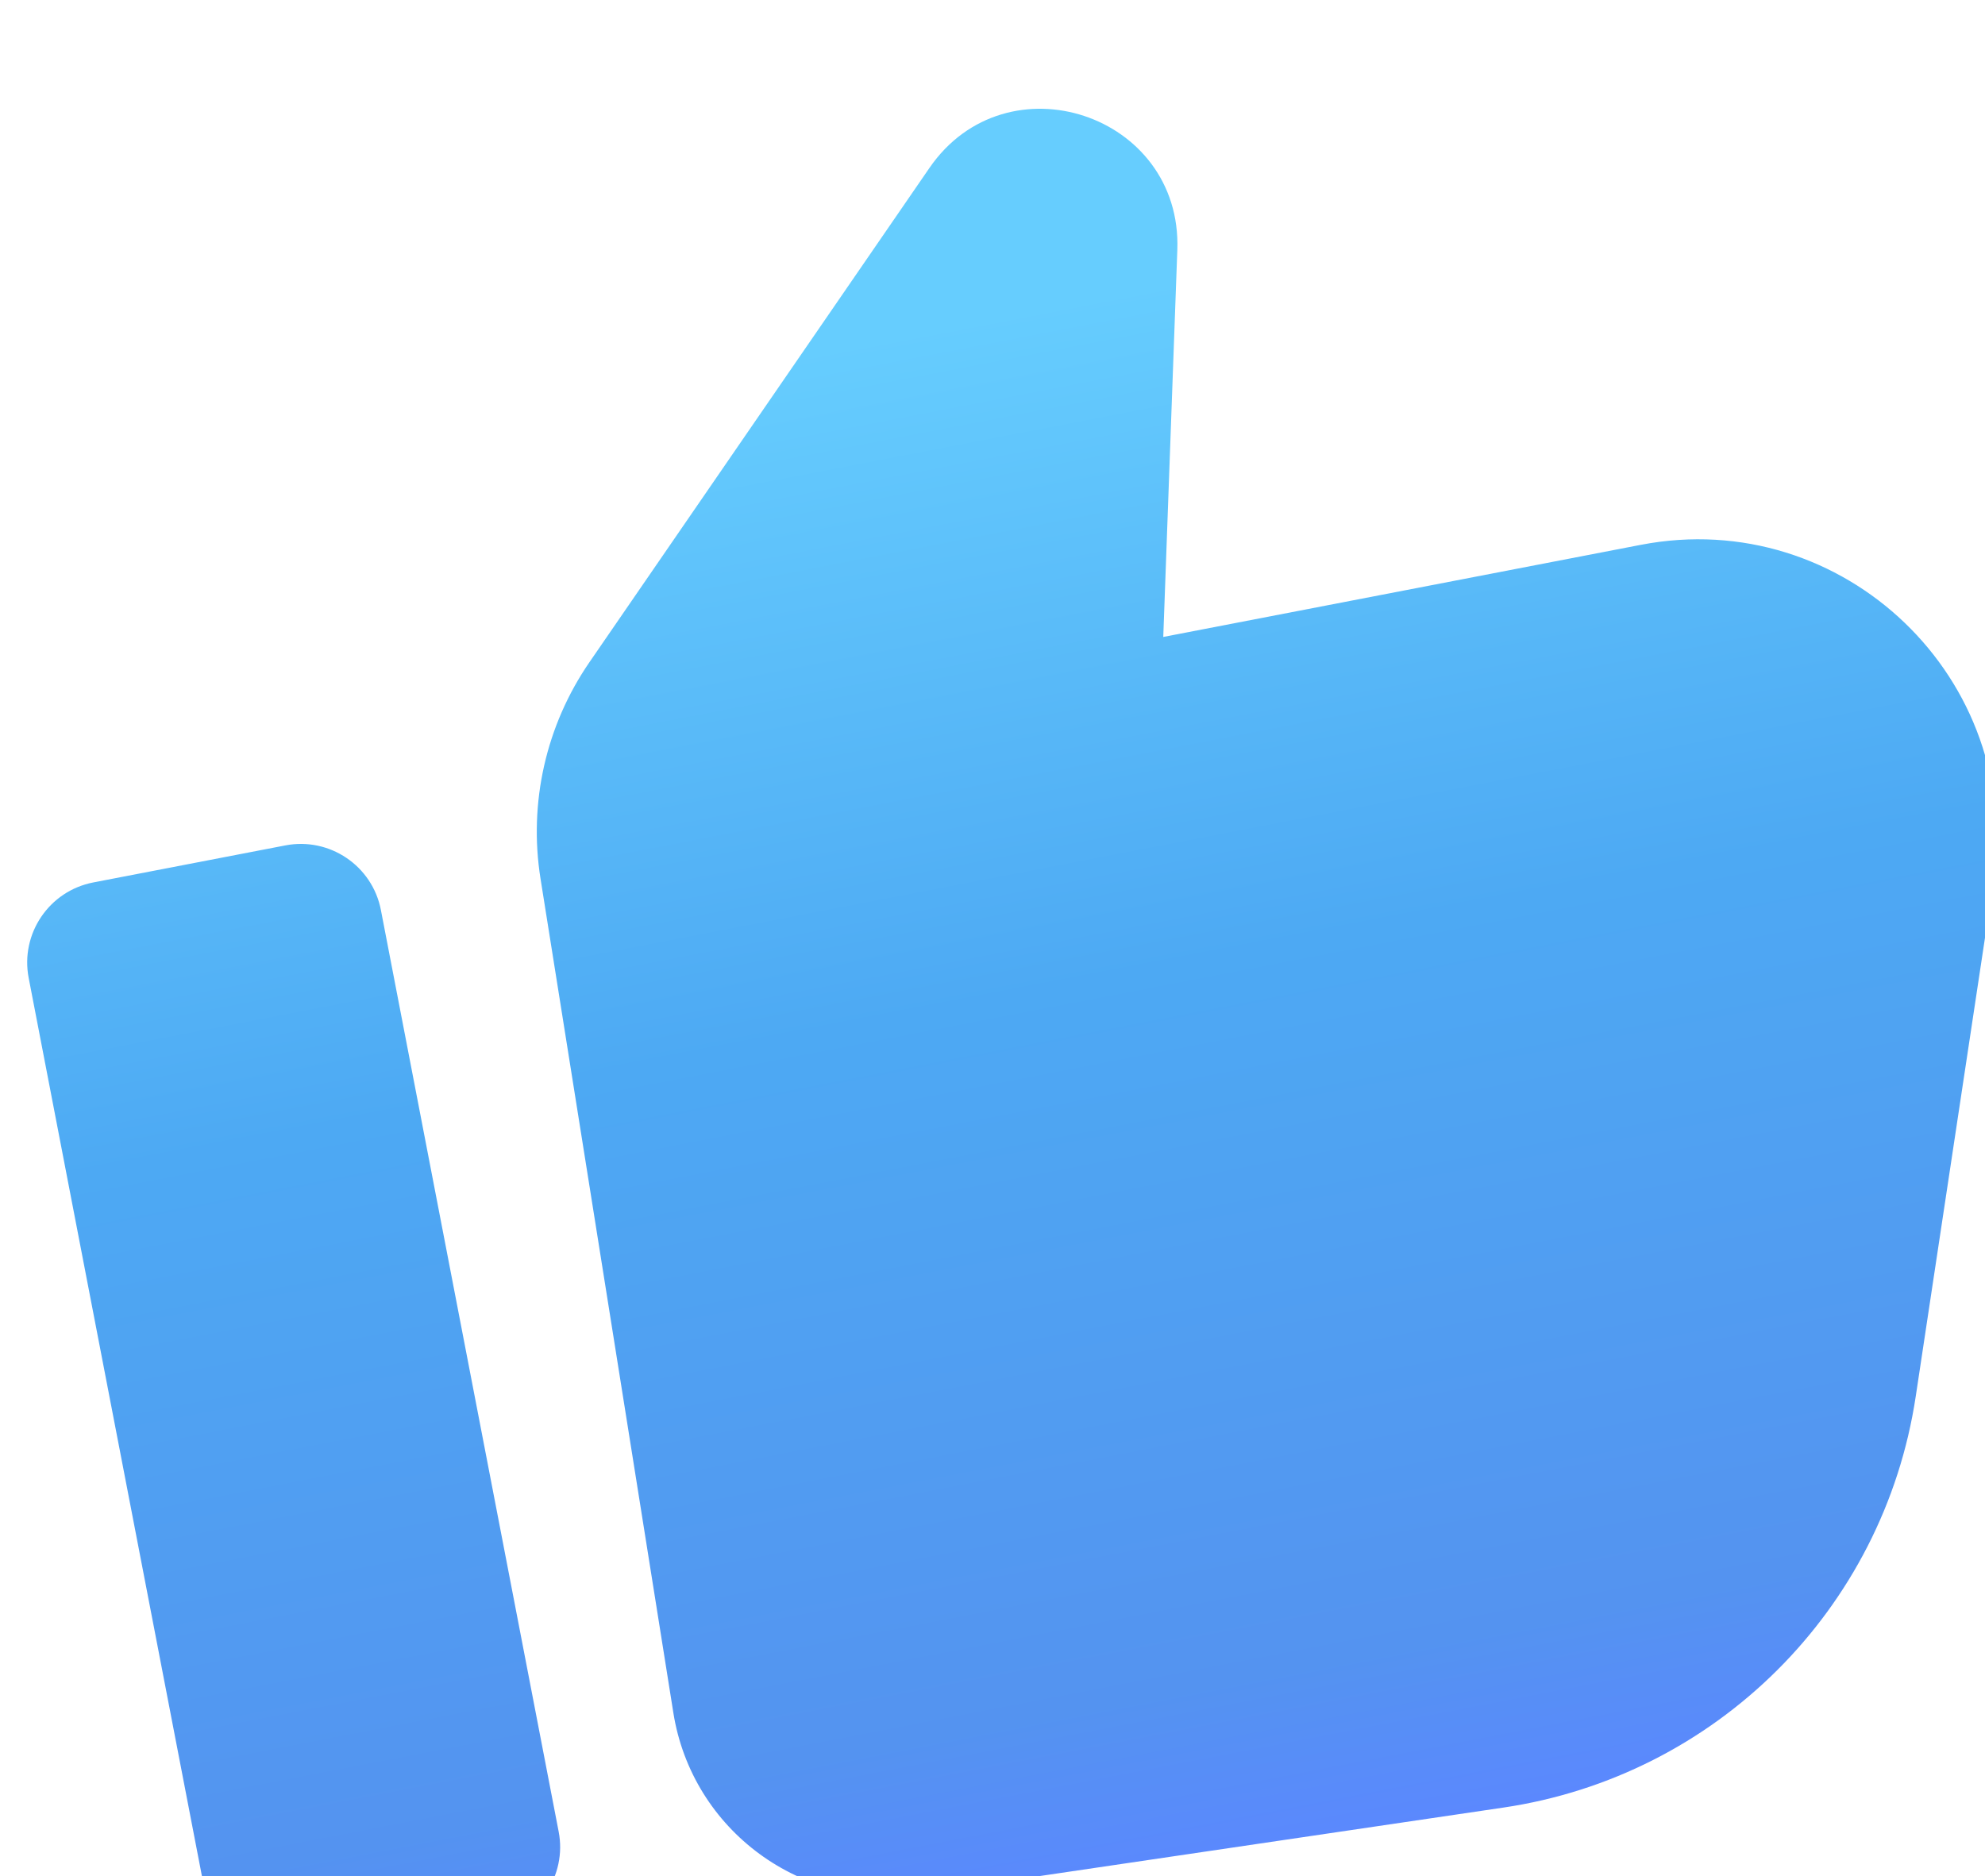 <svg width="73" height="69" viewBox="0 0 73 69" fill="none" xmlns="http://www.w3.org/2000/svg">
<g filter="url(#filter0_ii_425_302)">
<path d="M33.18 2.178C36.016 -1.945 42.479 0.193 42.297 5.193L41.78 19.427L59.343 16.039C66.8 14.601 73.437 20.973 72.303 28.482L69.452 47.365C68.271 55.192 62.114 61.328 54.283 62.484L32.832 65.652C28.496 66.292 24.452 63.324 23.763 58.996L18.878 28.318C18.434 25.531 19.078 22.68 20.678 20.355L33.18 2.178ZM9.495 27.094C11.121 26.781 12.695 27.845 13.008 29.472L19.545 63.366C19.859 64.993 18.794 66.566 17.168 66.88L10.105 68.242C8.478 68.555 6.905 67.491 6.592 65.864L0.055 31.97C-0.259 30.343 0.806 28.77 2.432 28.456L9.495 27.094Z" fill="url(#paint0_linear_425_302)"/>
</g>
<defs>
<filter id="filter0_ii_425_302" x="-1" y="0" width="75.43" height="70.297" filterUnits="userSpaceOnUse" color-interpolation-filters="sRGB">
<feFlood flood-opacity="0" result="BackgroundImageFix"/>
<feBlend mode="normal" in="SourceGraphic" in2="BackgroundImageFix" result="shape"/>
<feColorMatrix in="SourceAlpha" type="matrix" values="0 0 0 0 0 0 0 0 0 0 0 0 0 0 0 0 0 0 127 0" result="hardAlpha"/>
<feOffset dx="2" dy="2"/>
<feGaussianBlur stdDeviation="2"/>
<feComposite in2="hardAlpha" operator="arithmetic" k2="-1" k3="1"/>
<feColorMatrix type="matrix" values="0 0 0 0 0 0 0 0 0 0 0 0 0 0 0 0 0 0 0.25 0"/>
<feBlend mode="normal" in2="shape" result="effect1_innerShadow_425_302"/>
<feColorMatrix in="SourceAlpha" type="matrix" values="0 0 0 0 0 0 0 0 0 0 0 0 0 0 0 0 0 0 127 0" result="hardAlpha"/>
<feOffset dx="-1" dy="2"/>
<feGaussianBlur stdDeviation="2"/>
<feComposite in2="hardAlpha" operator="arithmetic" k2="-1" k3="1"/>
<feColorMatrix type="matrix" values="0 0 0 0 1 0 0 0 0 1 0 0 0 0 1 0 0 0 0.25 0"/>
<feBlend mode="normal" in2="effect1_innerShadow_425_302" result="effect2_innerShadow_425_302"/>
</filter>
<linearGradient id="paint0_linear_425_302" x1="30.894" y1="1.133" x2="43.144" y2="64.65" gradientUnits="userSpaceOnUse">
<stop offset="0.111" stop-color="#66CDFE"/>
<stop offset="0.495" stop-color="#4DA9F3"/>
<stop offset="0.899" stop-color="#5493F0"/>
<stop offset="1" stop-color="#5B88FE"/>
</linearGradient>
</defs>
</svg>
